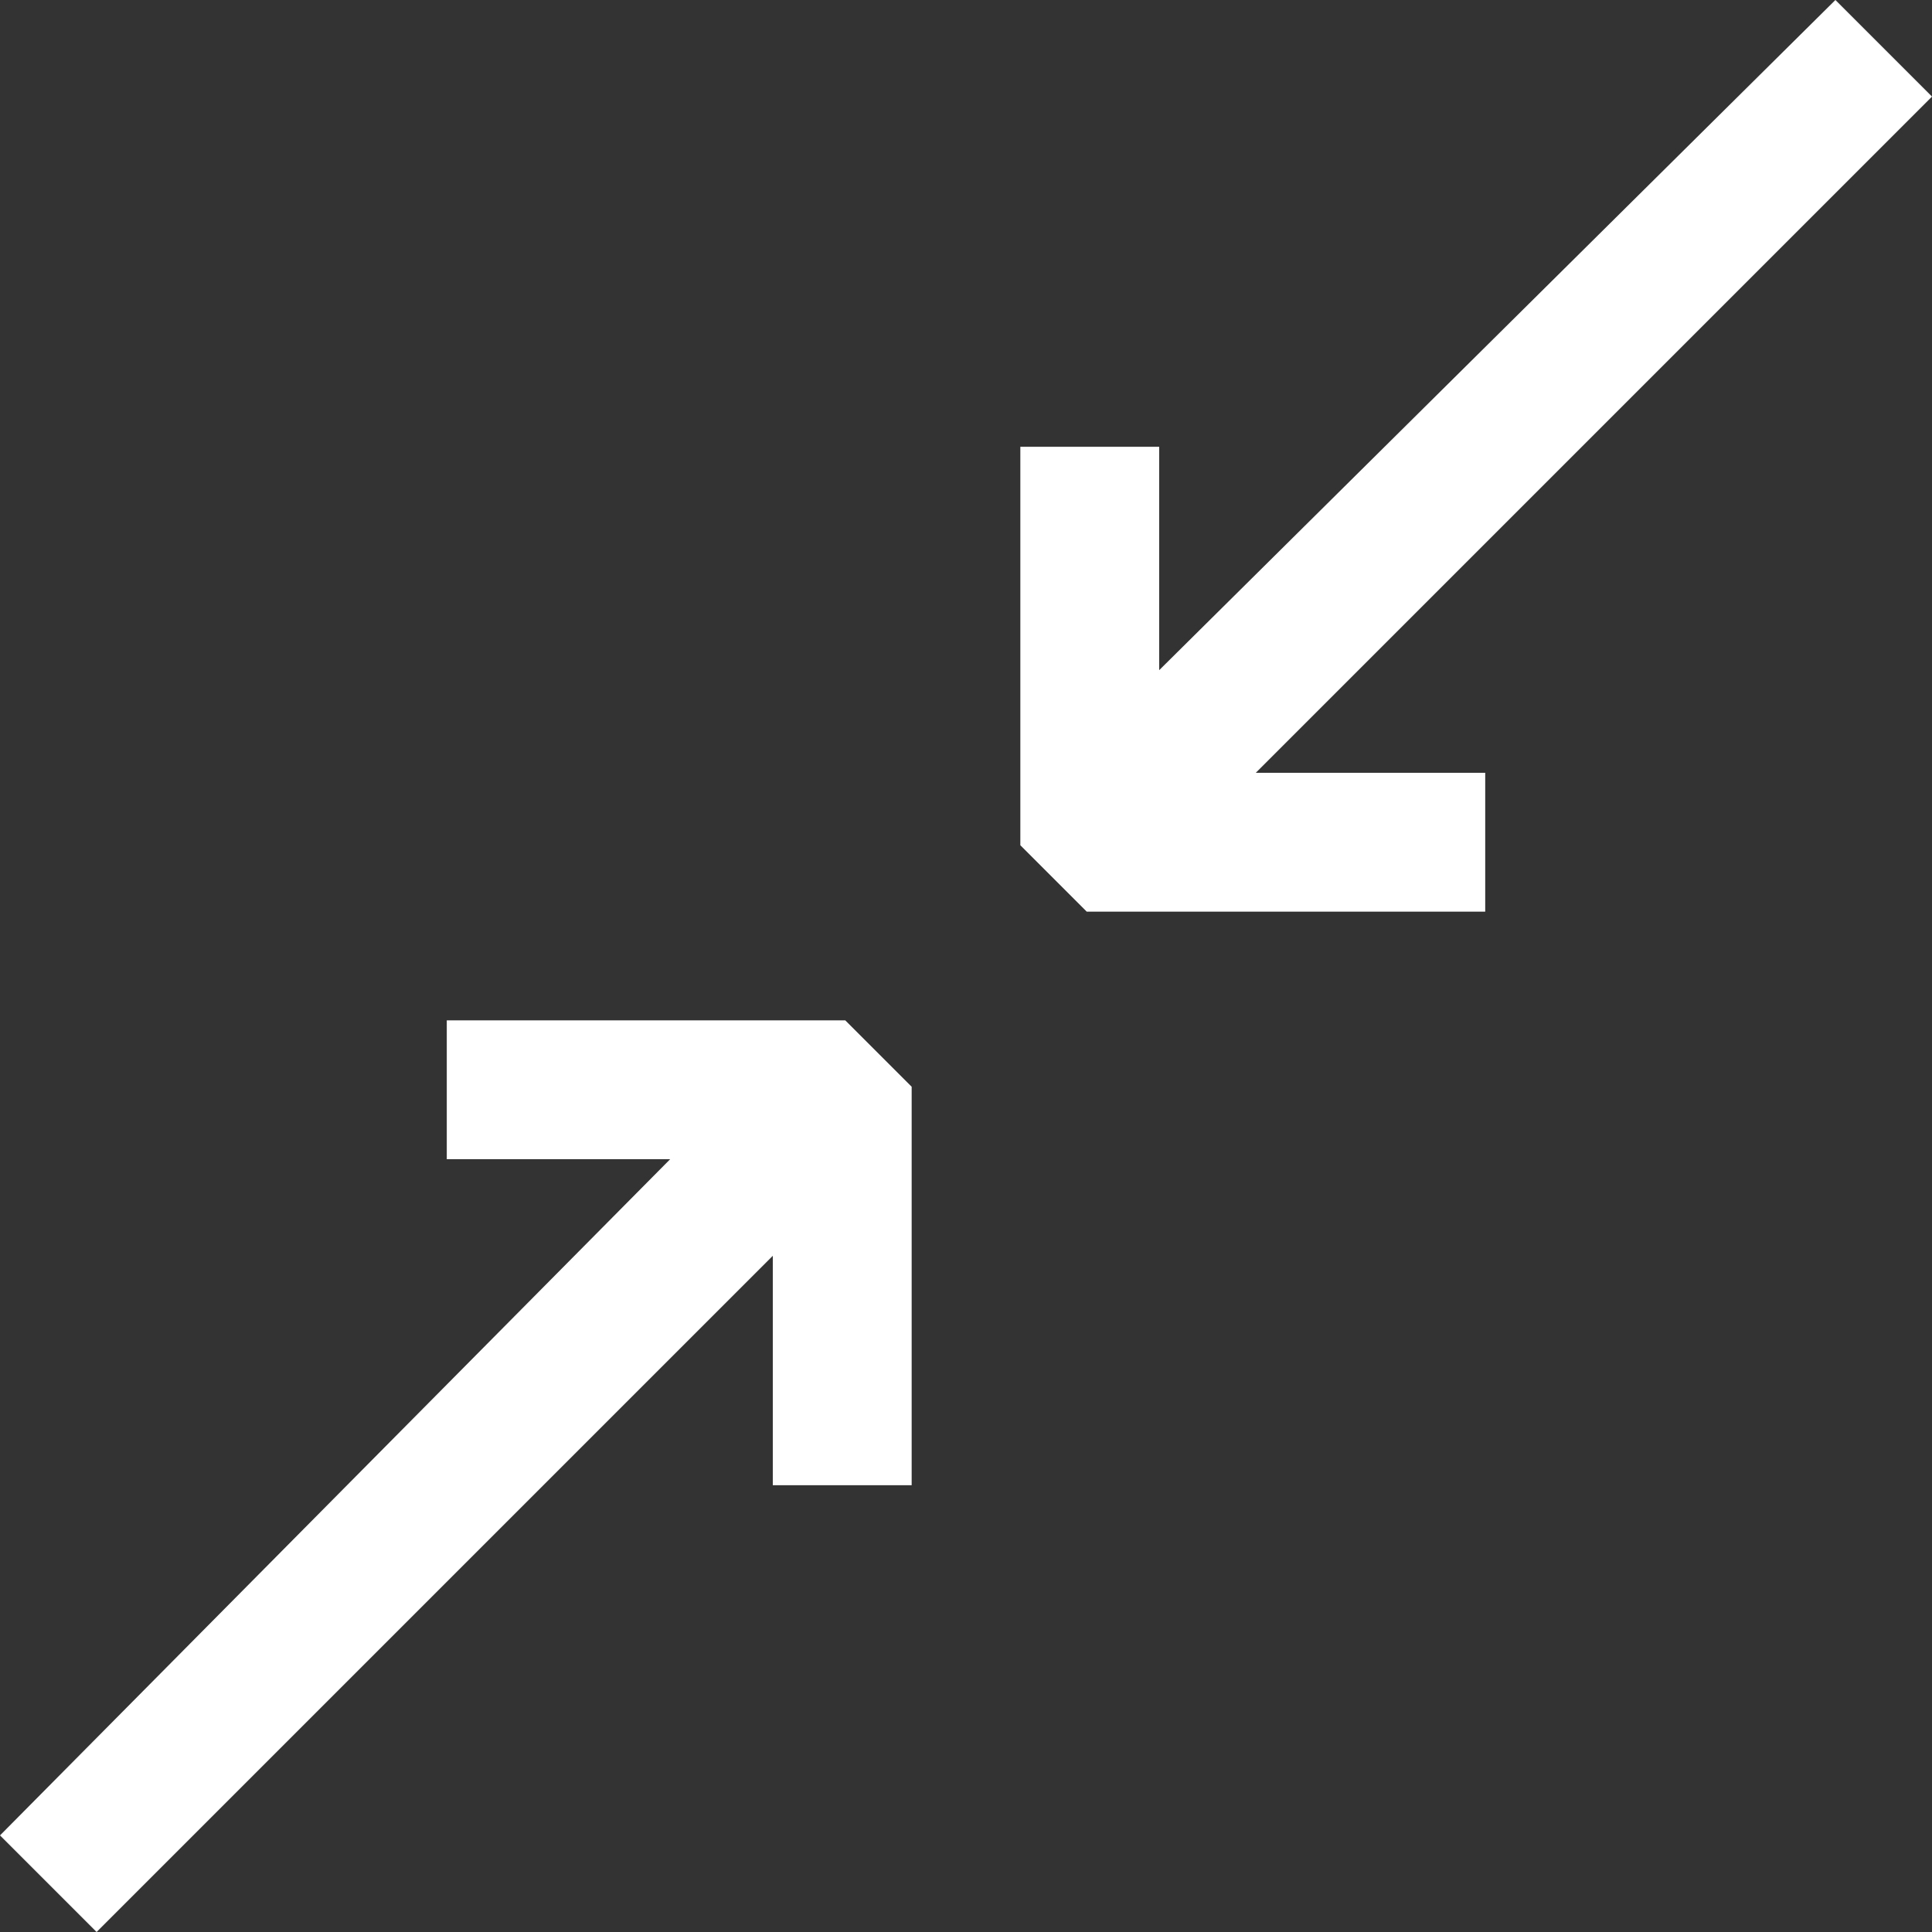 <?xml version="1.0" encoding="UTF-8"?>
<svg xmlns="http://www.w3.org/2000/svg" version="1.1" viewBox="0 0 32 32">
  <rect x="0" y="0" width="32" height="32" fill="#333333" stroke="none"/>
  <defs>
    <style>
      .cls-1 {
        fill: #fff;
      }
    </style>
  </defs>
  <!-- Generator: Adobe Illustrator 28.6.0, SVG Export Plug-In . SVG Version: 1.2.0 Build 709)  -->
  <g>
    <g id="Layer_2">
      <g id="Laag_1">
        <g>
          <polygon class="cls-1" points="7.4 16.9 7.4 19.2 11.1 19.2 0 30.4 1.6 32 12.8 20.8 12.8 24.6 15.1 24.6 15.1 18 14 16.9 7.4 16.9"/>
          <polygon class="cls-1" points="32 1.6 30.4 0 19.2 11.1 19.2 7.4 16.9 7.4 16.9 14 18 15.1 24.6 15.1 24.6 12.8 20.8 12.8 32 1.6"/>
        </g>
      </g>
    </g>
  </g>
</svg>